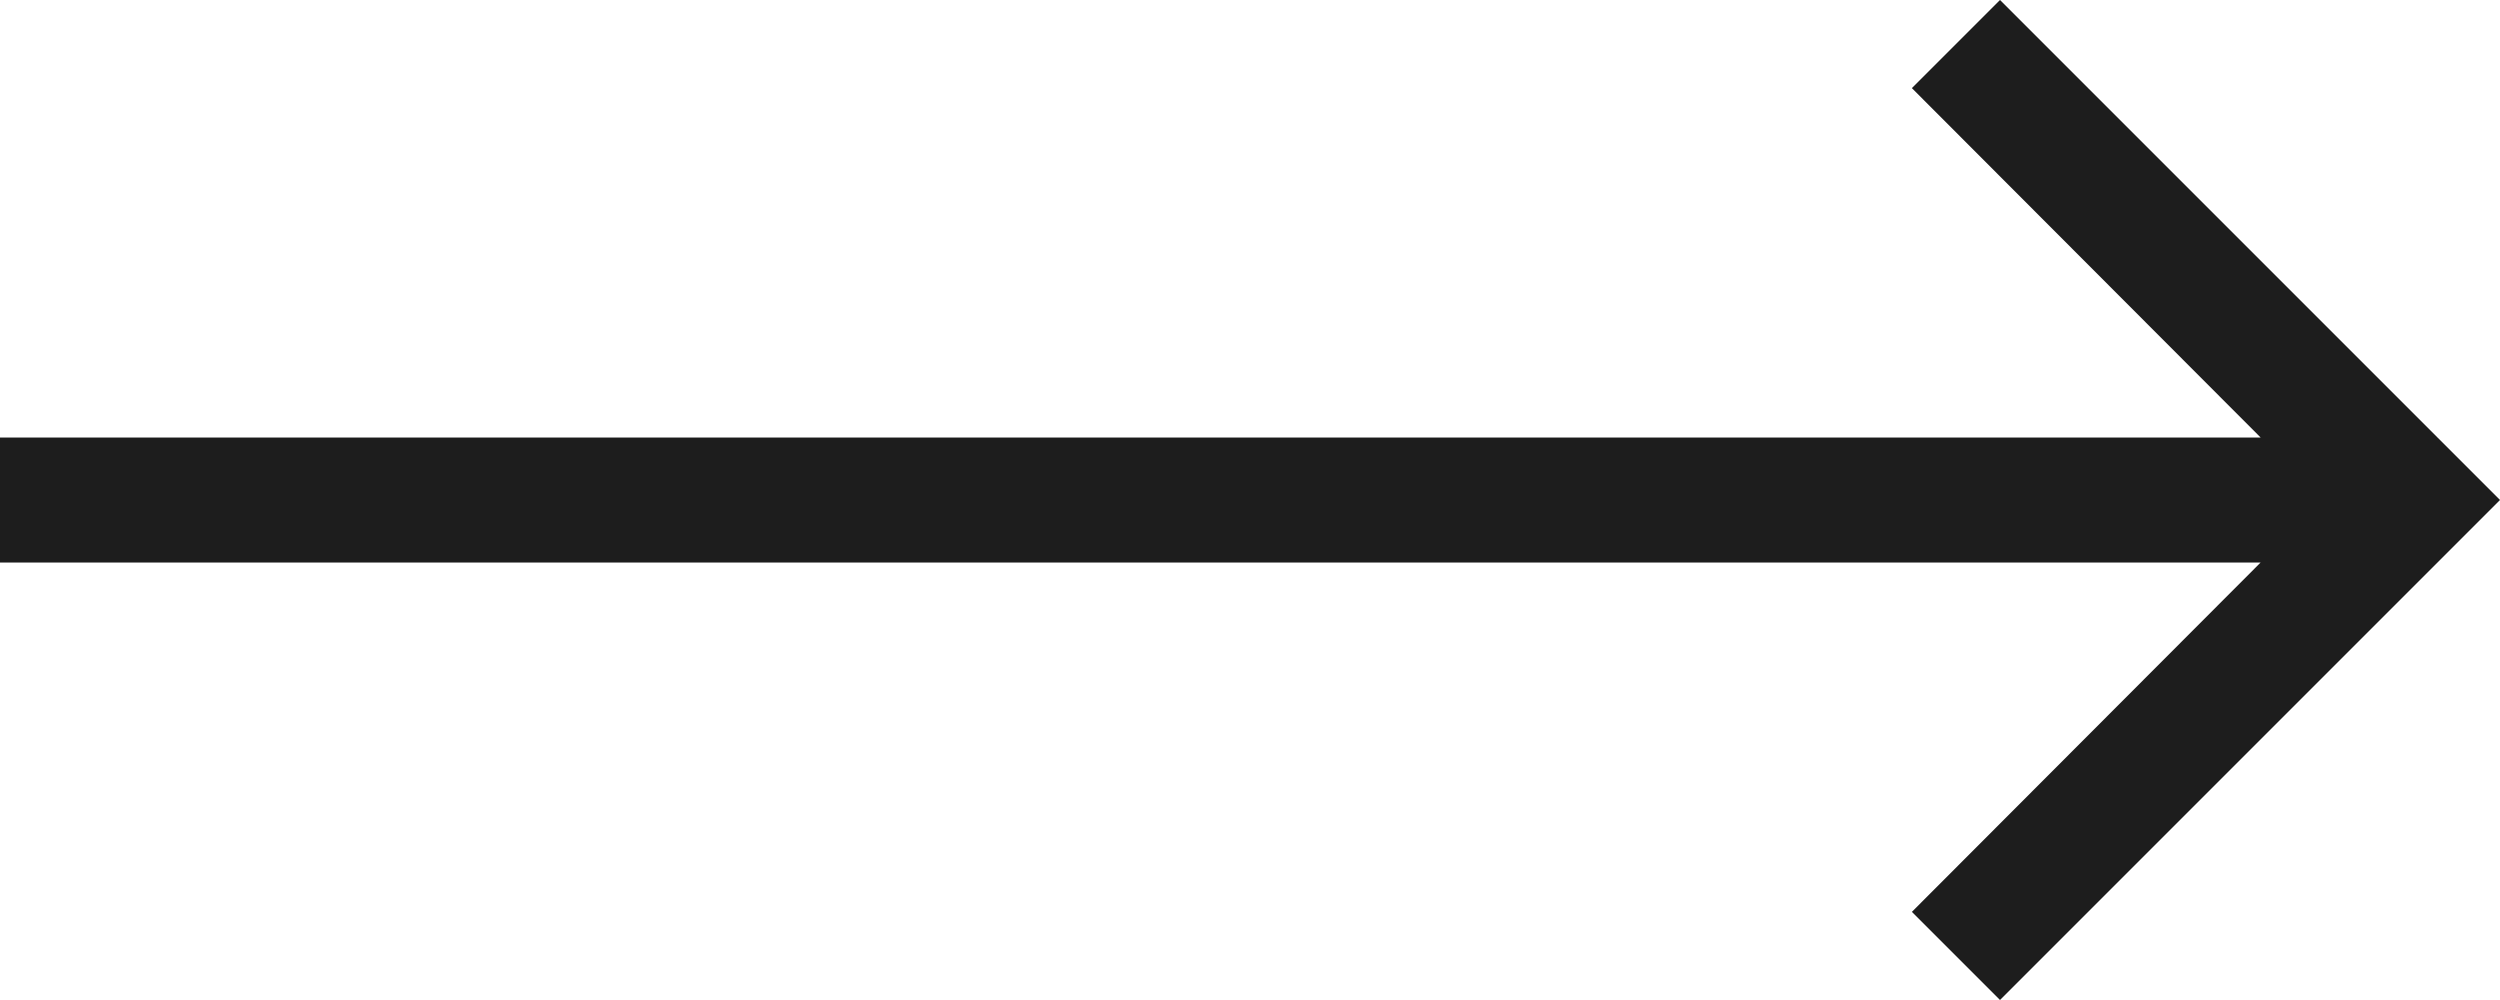 <?xml version="1.0" encoding="UTF-8"?>
<svg width="40px" height="16px" viewBox="0 0 40 16" version="1.1" xmlns="http://www.w3.org/2000/svg" xmlns:xlink="http://www.w3.org/1999/xlink">
    <title>Shape</title>
    <defs>
        <polygon id="path-1" points="1702 2421 1700.59 2422.41 1706.17 2428 1670 2428 1670 2430 1706.17 2430 1700.59 2435.59 1702 2437 1710 2429"></polygon>
    </defs>
    <g id="home" stroke="none" stroke-width="1" fill="none" fill-rule="evenodd">
        <g id="Team_Hover-Copy-19" transform="translate(-1670, -2421)">
            <mask id="mask-2" fill="white">
                <use xlink:href="#path-1"></use>
            </mask>
            <use id="Shape" fill="#1D1D1D" fill-rule="nonzero" xlink:href="#path-1"></use>
        </g>
    </g>
</svg>